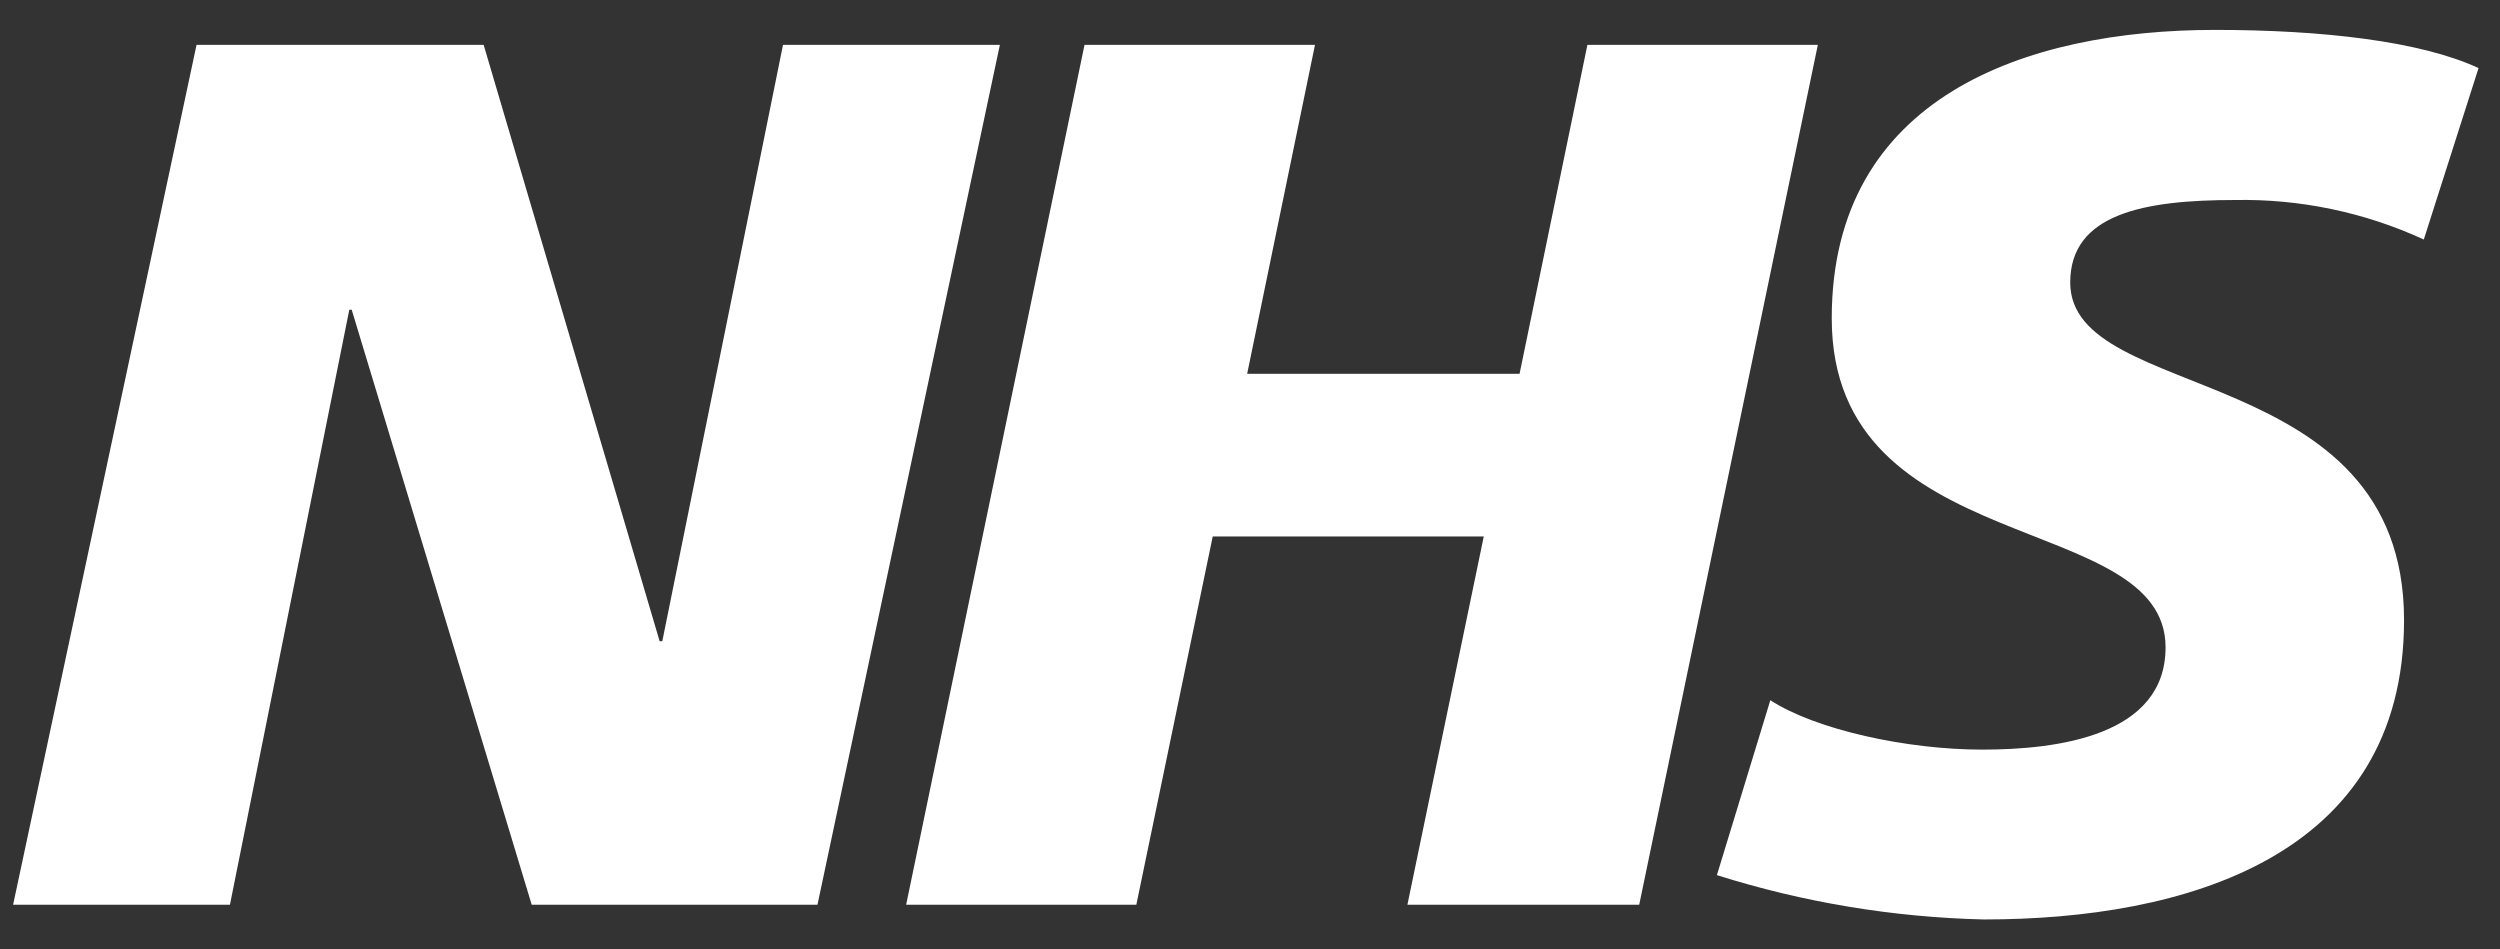 <svg width="79" height="30" viewBox="0 0 79 30" fill="none" xmlns="http://www.w3.org/2000/svg">
<rect x="0" y="0" width="79" height="30" fill="#333333" stroke="none"/>
<path d="M6.211 1.417H15.283L20.844 20.261H20.929L24.743 1.417H31.596L25.832 28.59H16.802L11.114 9.788H11.038L7.266 28.59H0.414L6.211 1.417Z" fill="white"/>
<path d="M34.271 1.417H41.554L39.41 11.813H48.018L50.162 1.417H57.444L51.799 28.59H44.474L46.887 16.953H38.322L35.908 28.59H28.634L34.271 1.417Z" fill="white"/>
<path d="M76.592 7.569C74.726 6.71 72.689 6.283 70.635 6.32C67.757 6.32 65.419 6.751 65.419 8.928C65.419 12.785 75.968 11.342 75.968 19.595C75.968 27.106 68.997 29.055 62.693 29.055C59.828 28.988 56.987 28.517 54.254 27.654L55.942 22.127C57.385 23.063 60.263 23.688 62.634 23.688C65.006 23.688 68.432 23.258 68.432 20.456C68.432 16.093 57.883 17.73 57.883 10.059C57.883 3.055 64.035 0.945 69.993 0.945C73.369 0.945 76.491 1.299 78.322 2.152L76.592 7.569Z" fill="white"/>
</svg>
